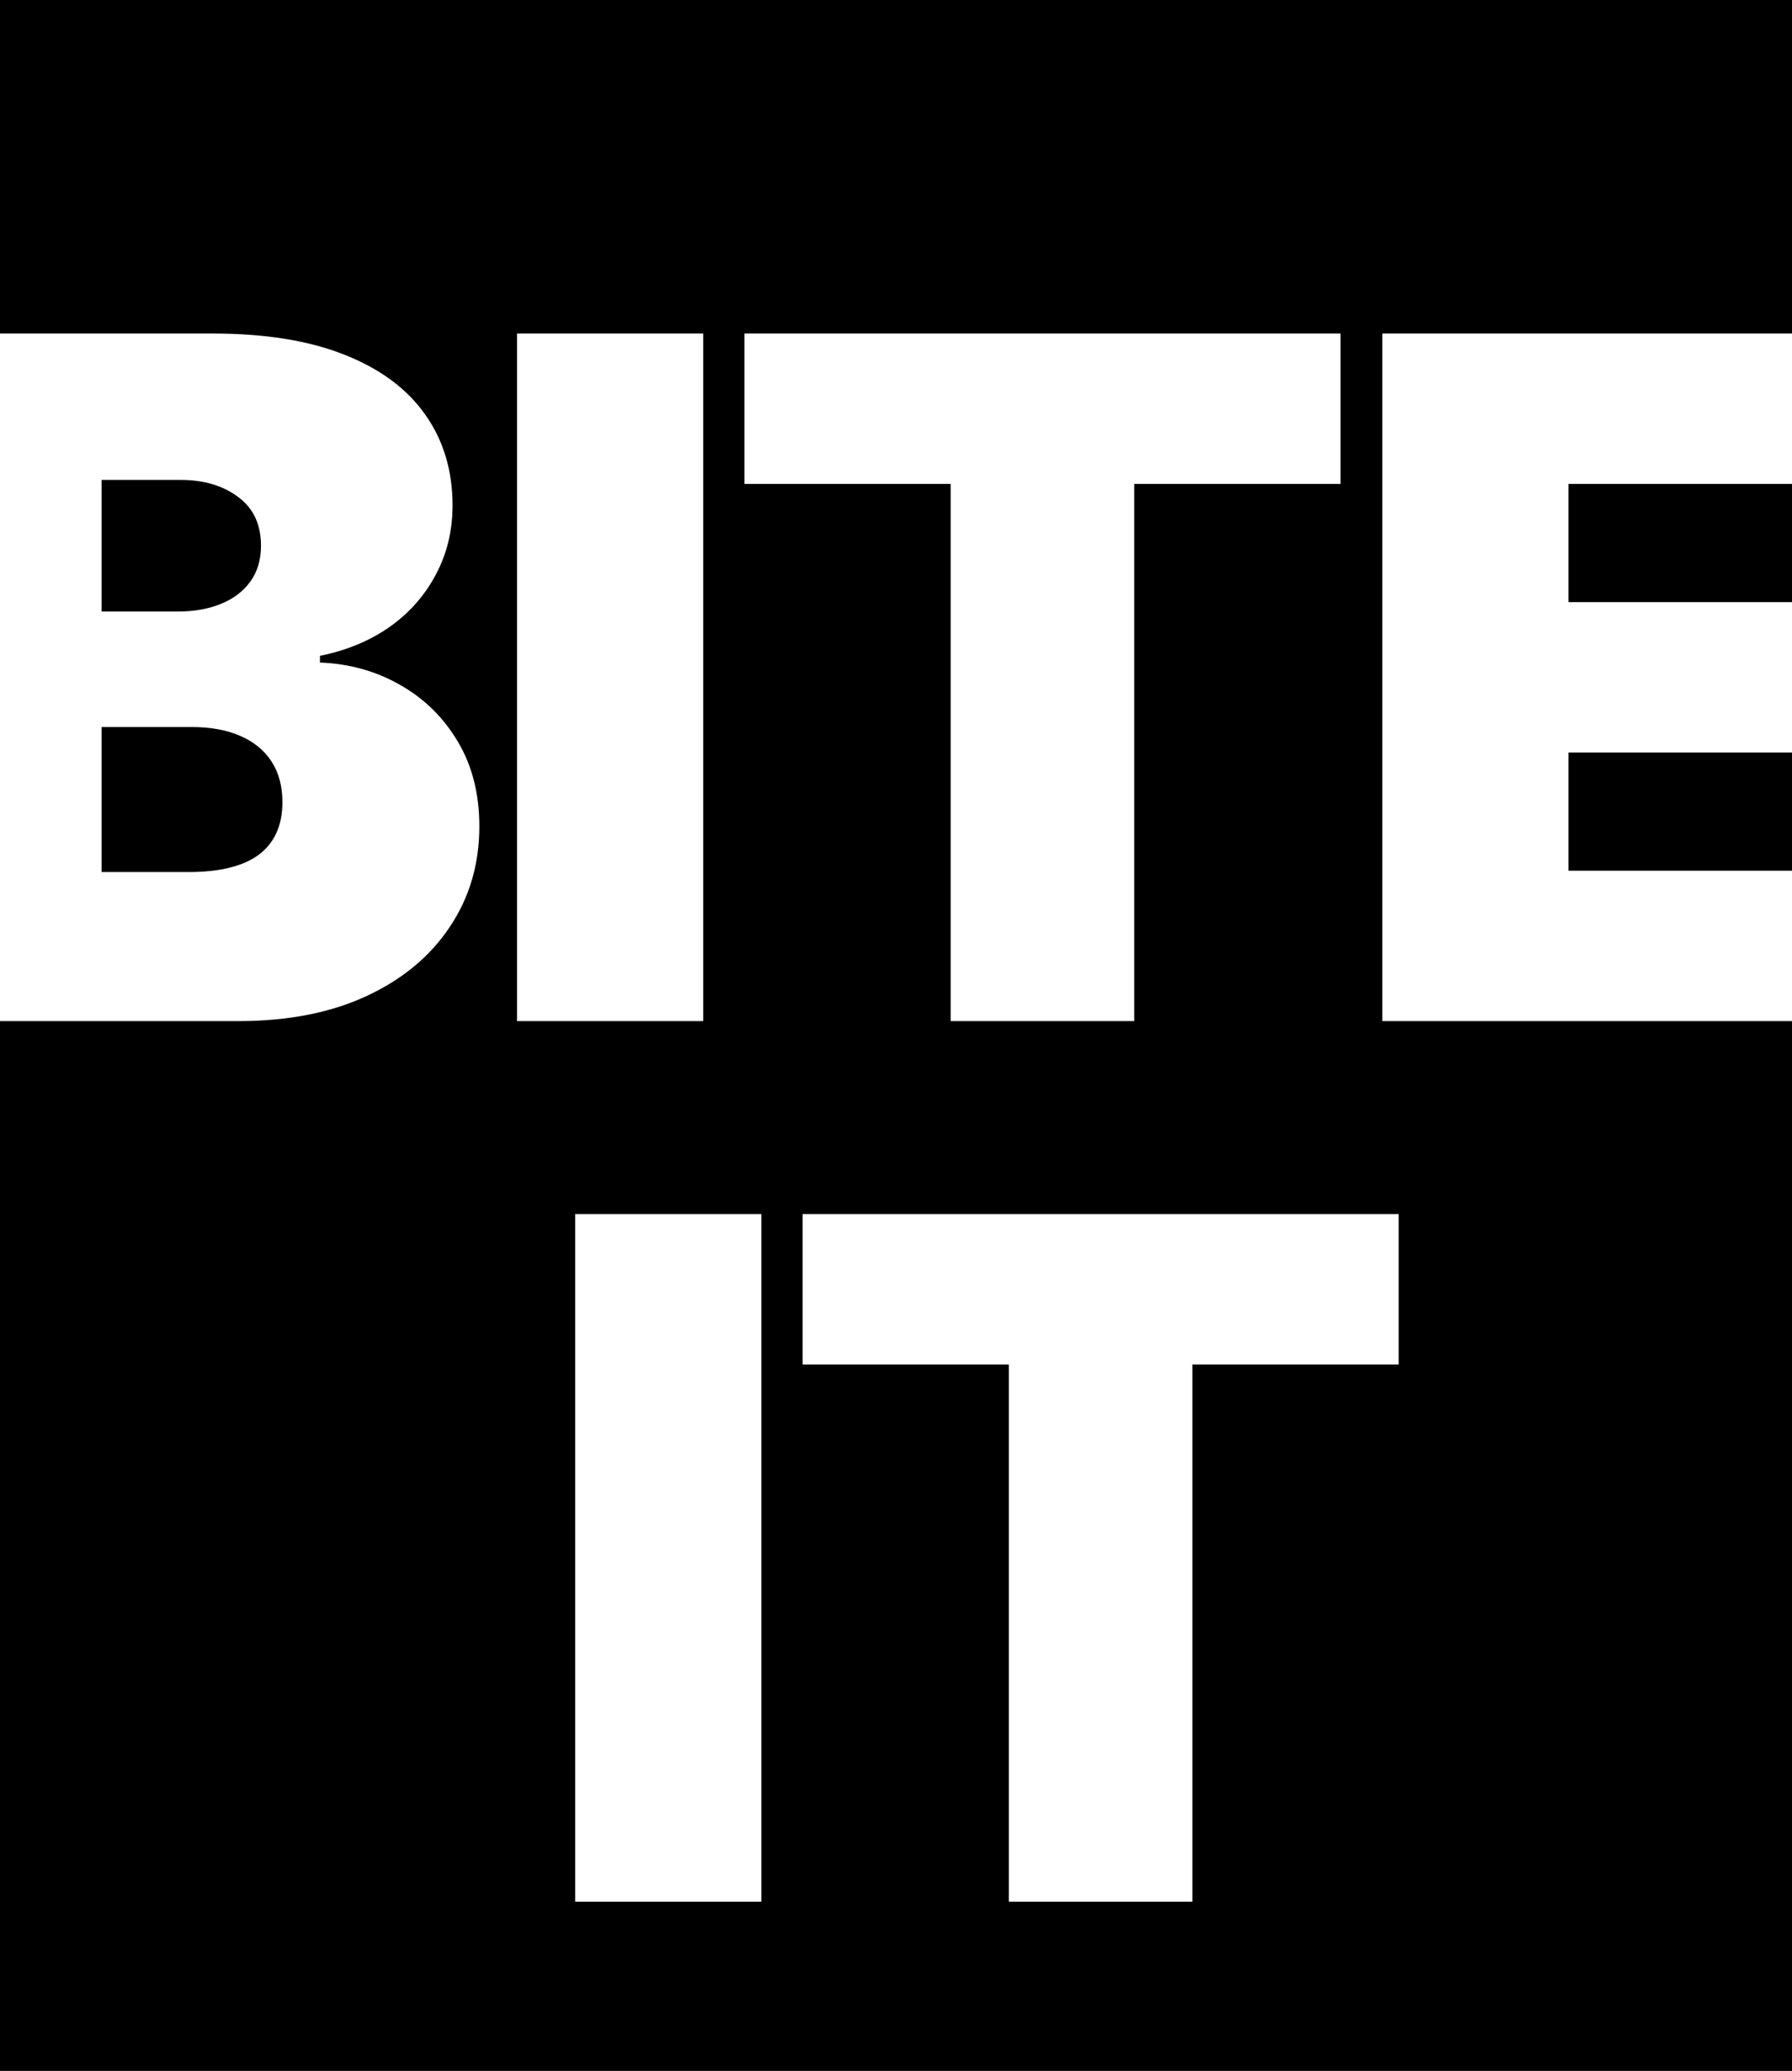 <svg width="360" height="416" viewBox="0 0 360 416" fill="none" xmlns="http://www.w3.org/2000/svg">
    <path fill-rule="evenodd" clip-rule="evenodd" d="M360 0H0v67h42.743c10.495 0 19.308 1.416 26.44 4.249 7.176 2.832 12.58 6.834 16.214 12.004 3.678 5.17 5.517 11.263 5.517 18.276 0 5.081-1.122 9.712-3.364 13.893-2.198 4.181-5.293 7.688-9.285 10.521-3.991 2.787-8.656 4.72-13.993 5.799v1.349c5.92.225 11.302 1.731 16.146 4.519 4.844 2.742 8.702 6.541 11.572 11.397 2.87 4.811 4.306 10.476 4.306 16.995 0 7.553-1.974 14.275-5.92 20.164-3.903 5.89-9.464 10.521-16.686 13.893-7.22 3.372-15.832 5.058-25.834 5.058H0V416h360V205.117h-82.302V67H360V0zm0 97.213h-44.896v23.739H360V97.213zm0 53.952h-44.896v23.739H360v-23.739zM37.899 175.174H20.407V146.04h18.03c3.812 0 7.064.584 9.755 1.753 2.736 1.169 4.844 2.878 6.324 5.126 1.48 2.248 2.22 4.99 2.22 8.227 0 4.631-1.57 8.138-4.709 10.521-3.14 2.338-7.849 3.507-14.128 3.507zm-2.153-52.334h-15.34V96.404h15.878c4.665 0 8.522 1.146 11.572 3.44 3.05 2.247 4.575 5.507 4.575 9.778 0 2.833-.718 5.238-2.153 7.216-1.39 1.933-3.342 3.417-5.853 4.451-2.512 1.034-5.405 1.551-8.68 1.551zm105.527 82.277V67h-37.407v138.117h37.407zm8.276-107.904V67h119.755v30.213H227.86v107.904h-36.868V97.213h-41.443zm3.405 146.67V382h-37.406V243.883h37.406zm8.277 0v30.213h41.443V382h36.868V274.096h41.443v-30.213H161.231z" fill="#000"/>
</svg>
